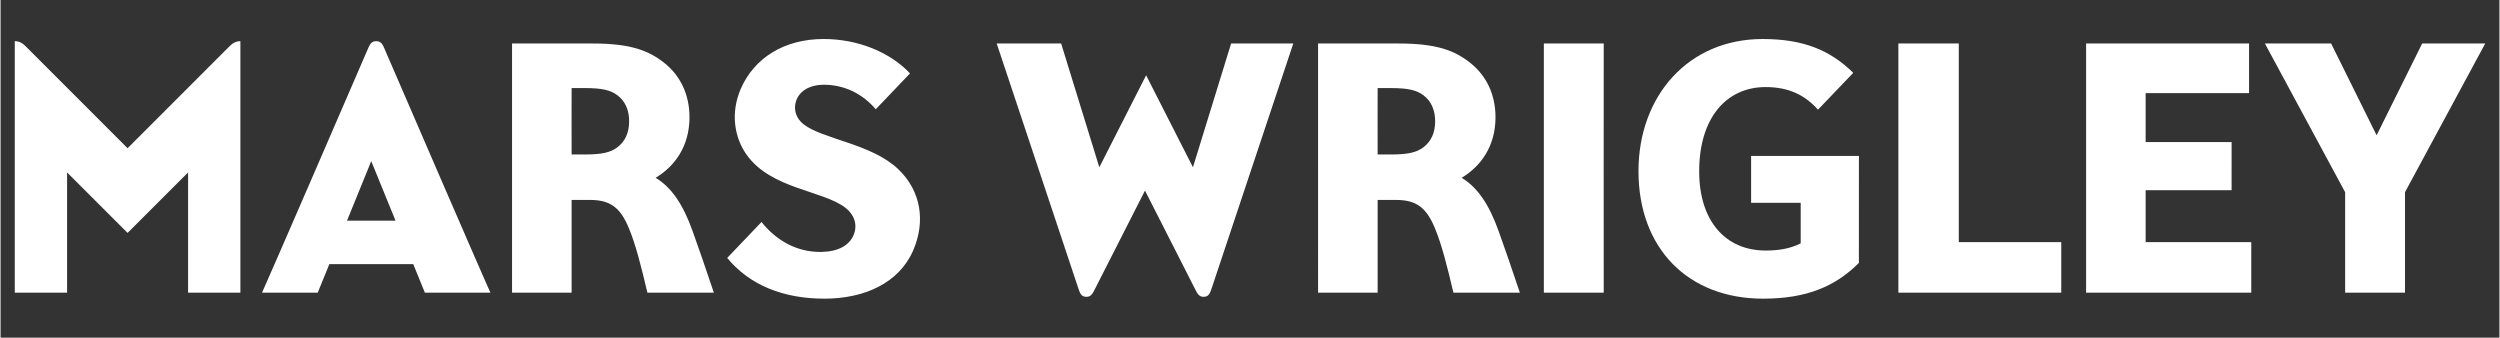 <?xml version="1.0" encoding="UTF-8"?> <svg xmlns="http://www.w3.org/2000/svg" xmlns:xlink="http://www.w3.org/1999/xlink" version="1.1" x="0px" y="0px" viewBox="0 0 844.254 114.086" width="844" height="114" style="enable-background:new 0 0 844.254 114.086;" xml:space="preserve"><rect x="0" y="0" width="844.254" height="114.086" fill="#333333" stroke="none"/> <style type="text/css"> .st0{fill:#FFFFFF;} </style> <g id="Legend"> </g> <g id="Clear_space"> </g> <g id="Artwork"> <g> <path class="st0" d="M436.75,14.694L409.193,97.351c-0.57,1.688-0.975,2.934-2.763,2.934 c-1.655,0-2.178-1.279-3.018-2.934l-16.762-32.955L369.888,97.351c-0.841,1.655-1.375,2.934-3.018,2.934 c-1.788,0-2.193-1.246-2.763-2.934L336.547,14.694h21.772l12.9,41.822l15.814-31.078l15.816,31.078l12.897-41.822 H436.75z M521.406,14.695v84.193h20.226c0,0-0.04-84.193,0-84.193H521.406z M506.127,78.09 c2.396,6.74,3.991,11.246,7.177,20.799h-22.444c-2.211-9.28-3.912-16.144-6.318-21.927 c-2.845-6.84-6.264-9.415-13.06-9.415c-1.76,0-6.078,0-6.232,0v31.342h-20.124V14.695h27.232 c12.733,0,18.967,2.337,24.345,6.674c5.306,4.277,8.369,10.581,8.369,18.25c0,9.744-4.936,16.555-11.44,20.451 C498.882,63.23,502.859,68.895,506.127,78.09z M484.683,40.958c0-3.587-1.212-6.687-3.929-8.75 c-2.375-1.804-5.311-2.455-11.219-2.455c-1.887,0-4.211,0-4.285,0c-0.042,0,0,22.44,0,22.44s2.785,0,4.285,0 c5.656,0,8.803-0.586,11.227-2.463C483.327,47.743,484.683,44.86,484.683,40.958z M724.724,64.25h29.04V47.999 h-29.04V31.455h34.936V14.695H704.606v84.193h55.804V81.8h-35.686V64.25z M661.593,14.695h-20.41v84.193 h55.031V81.795h-34.621V14.695z M818.153,14.695l-15.395,31.01l-15.371-31.01H765.014l27.111,50.239v33.955h20.219 V64.934l27.109-50.239H818.153z M627.851,52.692h-36.423v15.815h16.753V82.223 c-3.655,1.841-7.565,2.423-11.871,2.423c-13.287,0-22.425-9.706-22.425-26.761 c0-18.128,9.248-28.47,22.425-28.47c7.829,0,13.308,2.699,17.716,7.635l11.911-12.443 c-7.884-7.789-17.099-11.426-30.616-11.426c-25.159,0-41.943,19.291-41.943,44.625 c0,26.072,16.691,43.097,42.106,43.097c14.78,0,24.501-4.199,32.357-12.084 C627.851,88.79,627.851,52.692,627.851,52.692z"></path> <path class="st0" d="M126.919,13.913c-1.42,0-2.057,0.847-2.587,2.071C91.124,92.808,88.331,98.889,88.331,98.889 h18.819l3.923-9.642h28.358l3.932,9.642h22.142c0,0-1.897-3.947-36-82.905 C128.976,14.761,128.335,13.913,126.919,13.913z M117.053,74.545l8.181-20.11l8.201,20.11H117.053z M77.319,15.669c1.03-1.032,2.078-1.757,3.709-1.757v84.977H63.353v-40.63L42.914,78.687l-20.44-20.429v40.631 H4.8V13.912c1.631,0,2.679,0.725,3.709,1.757l34.405,34.411L77.319,15.669z M221.315,60.071 c6.504-3.896,11.439-10.707,11.439-20.451c0-7.669-3.062-13.973-8.368-18.251c-5.38-4.337-11.613-6.674-24.347-6.674 h-27.232v84.194h20.123v-31.342c0.155,0,4.473,0,6.233,0c6.796,0,10.214,2.575,13.06,9.414 c2.406,5.782,4.107,12.647,6.317,21.928h22.443c-3.185-9.554-4.78-14.059-7.175-20.799 C230.542,68.895,226.565,63.229,221.315,60.071z M208.443,49.73c-2.424,1.877-5.569,2.462-11.226,2.462 c-1.498,0-4.285,0-4.285,0s-0.041-22.44,0-22.44c0.075,0,2.398,0,4.285,0c5.907,0,8.844,0.651,11.218,2.455 c2.718,2.063,3.931,5.163,3.931,8.75C212.366,44.86,211.009,47.743,208.443,49.73z M308.344,84.572 c-4.803,11.111-16.572,16.332-29.982,16.332c-13.788,0-25.199-4.474-32.867-13.759l11.591-12.139 c5.239,6.568,12.376,10.3,20.374,10.108c5.771-0.139,9.282-2.344,10.69-5.584 c1.609-3.707,0.1-7.135-2.61-9.264c-7.593-5.962-25.133-6.316-33.438-17.928 c-4.301-6.014-5.494-14.363-1.999-22.377c4.499-10.314,14.591-16.78,27.97-16.78 c11.468,0,22.372,4.367,29.189,11.616l-11.574,12.12c-4.322-5.129-10.541-8.286-17.488-8.286 c-5.041,0-8.467,2.255-9.496,5.695c-0.834,2.789,0.072,5.694,2.618,7.676 c6.479,5.047,22.877,6.53,31.915,15.109C311.041,64.52,312.546,74.852,308.344,84.572z"></path> </g> </g> </svg> 